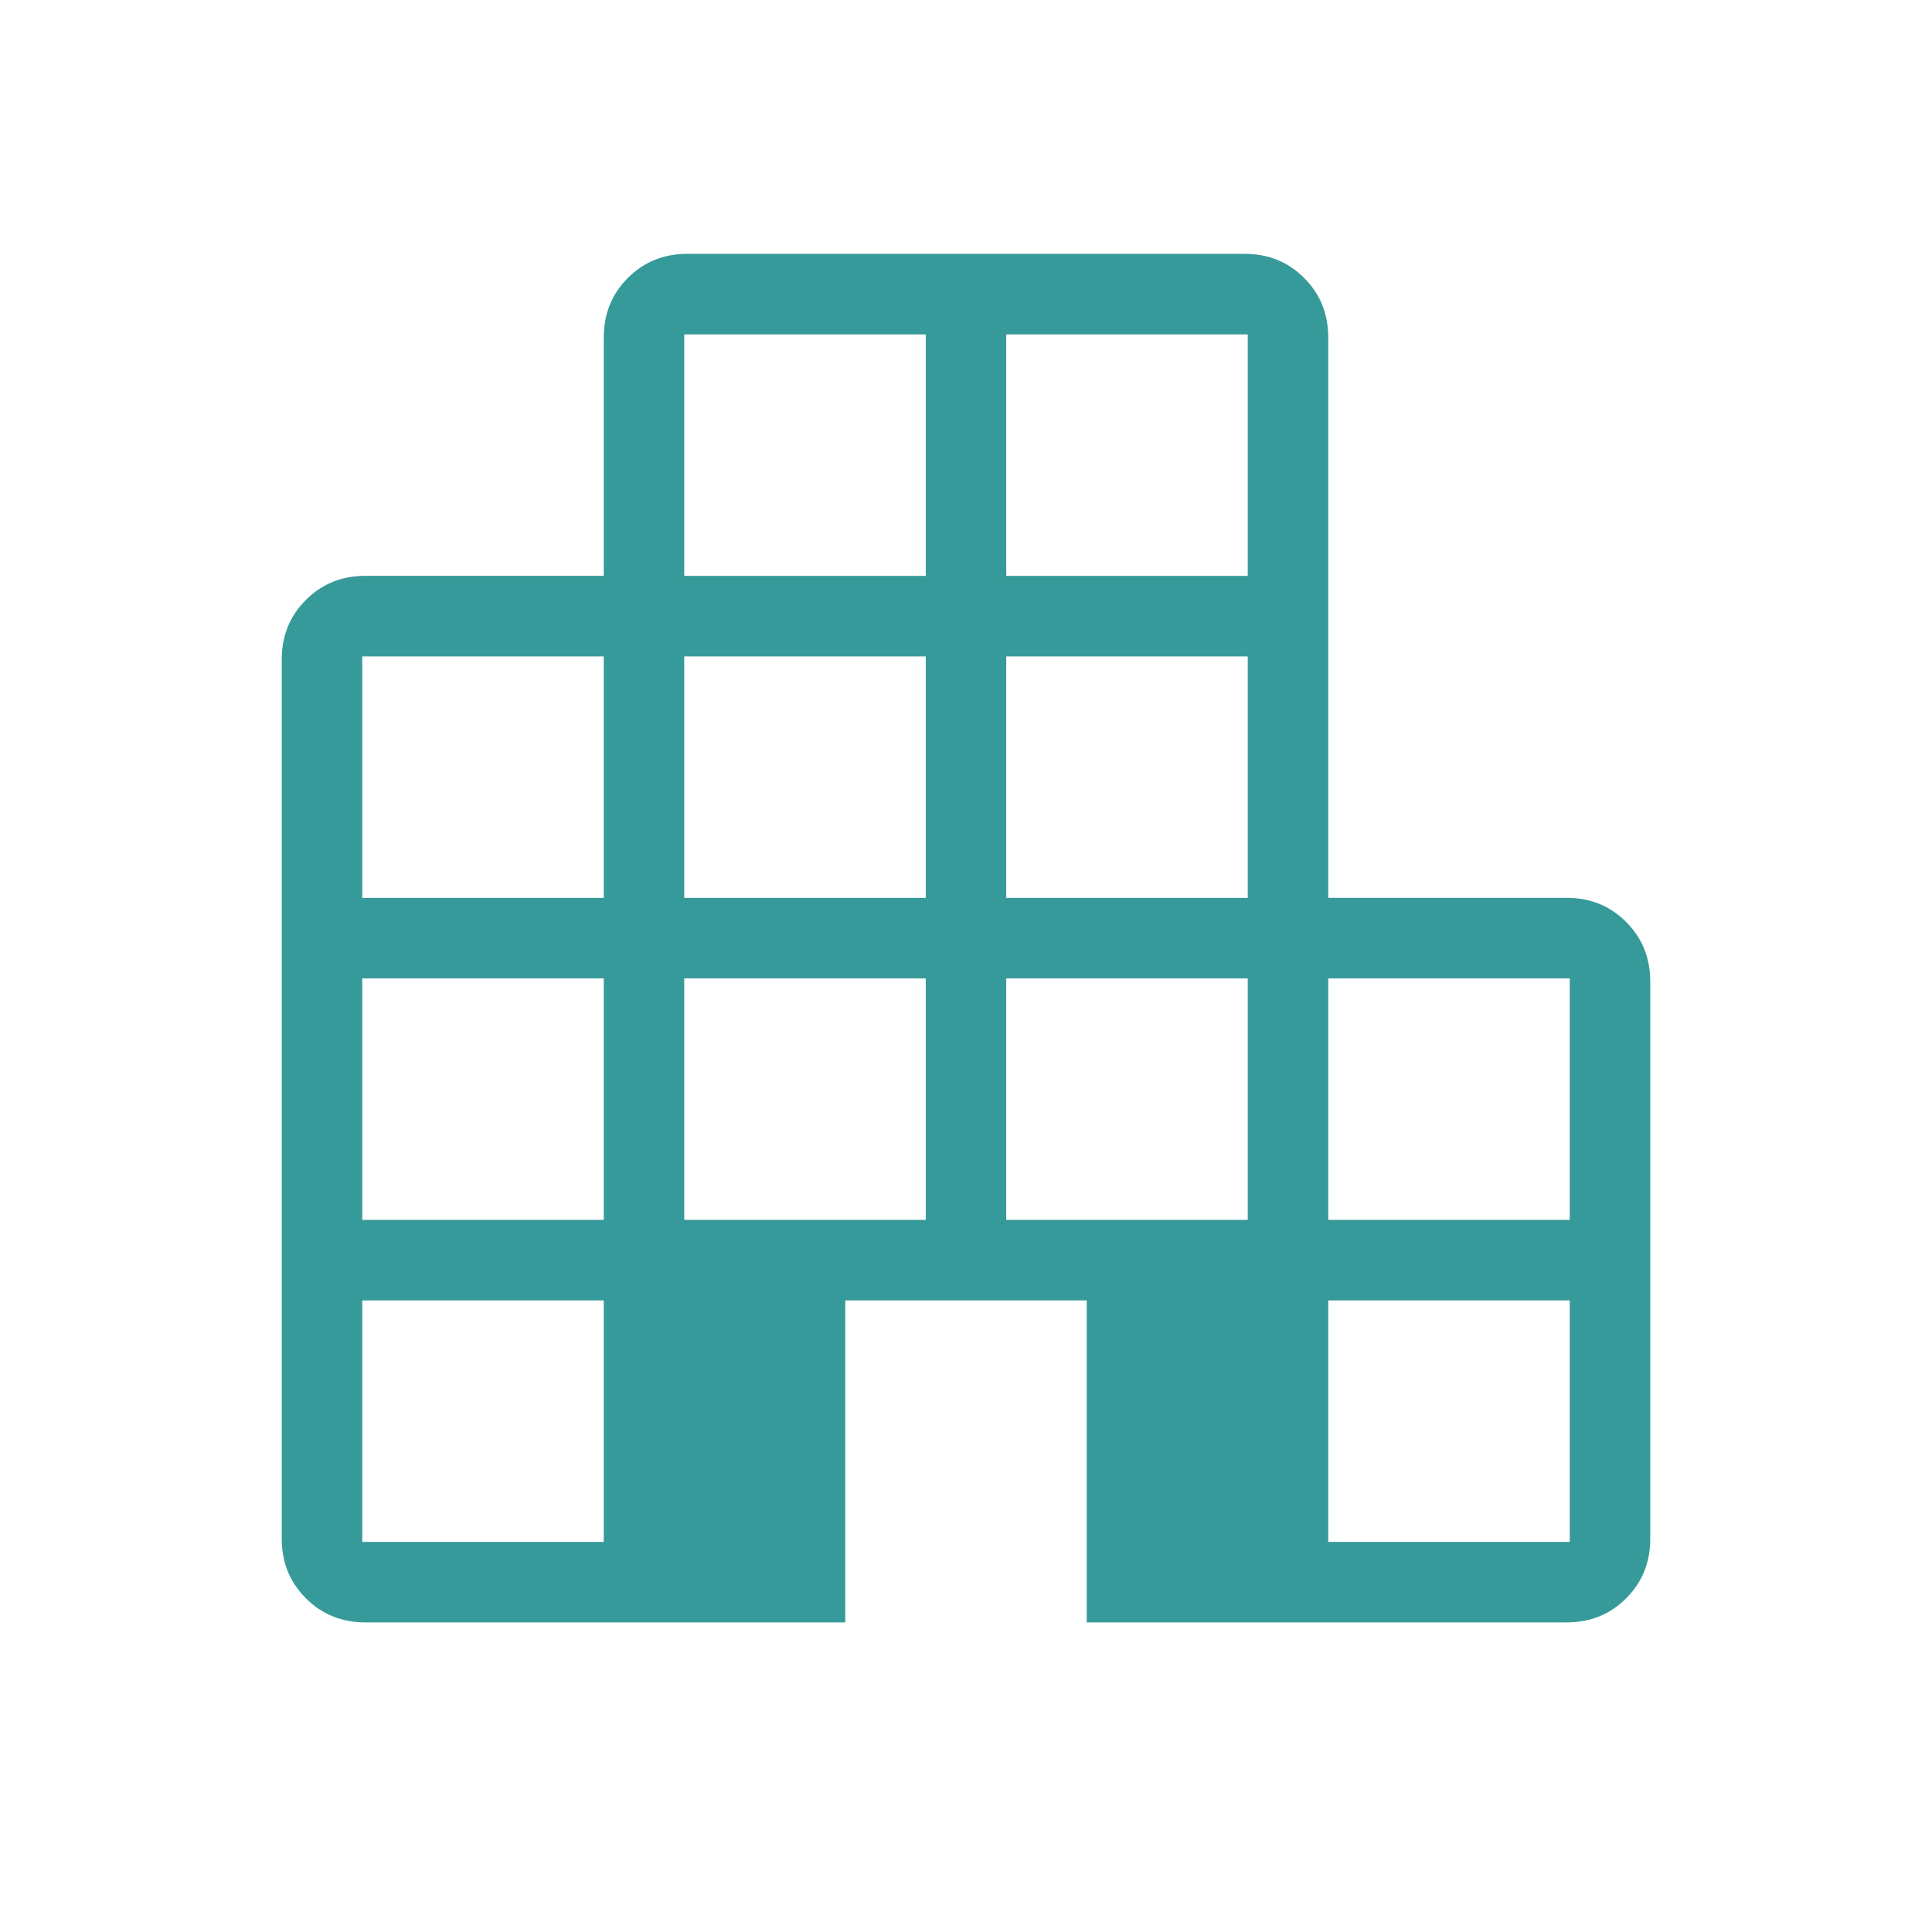 <svg width="60" height="60" viewBox="0 0 60 60" fill="none" xmlns="http://www.w3.org/2000/svg">
<path d="M11.348 50.385C10.613 50.385 9.996 50.135 9.498 49.635C8.999 49.135 8.75 48.52 8.75 47.79V20.48C8.75 19.747 8.999 19.131 9.498 18.633C9.996 18.133 10.613 17.883 11.348 17.883H18.75V10.483C18.75 9.748 18.999 9.131 19.497 8.633C19.996 8.133 20.613 7.883 21.348 7.883H38.655C39.388 7.883 40.004 8.133 40.502 8.633C41.001 9.131 41.25 9.748 41.25 10.483V27.883H48.655C49.388 27.883 50.004 28.133 50.502 28.633C51.001 29.131 51.25 29.748 51.25 30.483V47.79C51.25 48.524 51.001 49.139 50.502 49.638C50.004 50.136 49.388 50.385 48.653 50.385H33.75V40.385H26.25V50.385H11.348ZM11.25 47.885H18.75V40.385H11.25V47.885ZM11.25 37.885H18.75V30.385H11.25V37.885ZM11.25 27.885H18.75V20.385H11.25V27.885ZM21.25 37.885H28.75V30.385H21.25V37.885ZM21.25 27.885H28.75V20.385H21.25V27.885ZM21.25 17.885H28.75V10.385H21.25V17.885ZM31.25 37.885H38.75V30.385H31.25V37.885ZM31.25 27.885H38.75V20.385H31.25V27.885ZM31.25 17.885H38.75V10.385H31.25V17.885ZM41.25 47.885H48.75V40.385H41.25V47.885ZM41.25 37.885H48.75V30.385H41.25V37.885Z" fill="#379A9A"/>
</svg>
